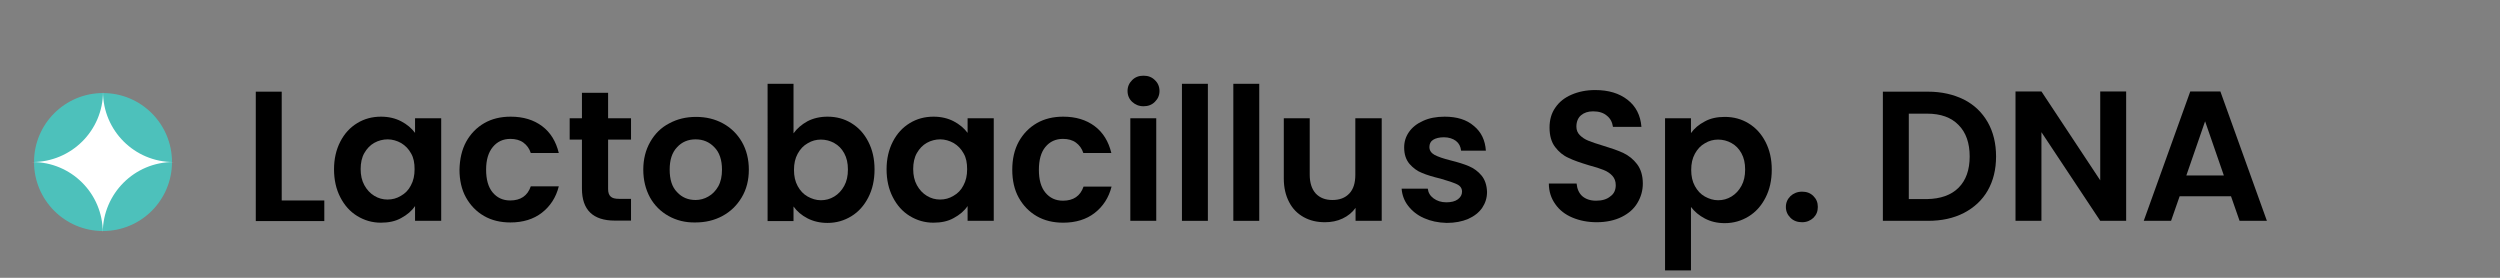 <?xml version="1.0" encoding="utf-8"?>
<!-- Generator: Adobe Illustrator 25.0.1, SVG Export Plug-In . SVG Version: 6.00 Build 0)  -->
<svg version="1.1" id="Layer_1" xmlns="http://www.w3.org/2000/svg" xmlns:xlink="http://www.w3.org/1999/xlink" x="0px" y="0px"
	 viewBox="0 0 108 12" style="enable-background:new 0 0 108 12;" xml:space="preserve">
<rect x="0" y="0" width="108" height="12" fill="#808080" stroke="none"/>
<style type="text/css">
	.st0{fill:#4DC1BB;}
	.st1{fill:#FFFFFF;}
</style>
<g>
	<path d="M12.17,8.66h1.84v0.89h-2.96V3.96h1.12V8.66z"/>
	<path d="M14.7,6.12c0.18-0.35,0.42-0.61,0.73-0.8c0.31-0.19,0.65-0.28,1.03-0.28c0.33,0,0.62,0.07,0.87,0.2
		c0.25,0.13,0.45,0.3,0.6,0.5V5.11h1.13v4.43h-1.13V8.9c-0.14,0.21-0.34,0.38-0.6,0.52c-0.25,0.14-0.54,0.2-0.88,0.2
		c-0.37,0-0.71-0.1-1.02-0.29s-0.55-0.46-0.73-0.81c-0.18-0.35-0.27-0.75-0.27-1.21C14.43,6.87,14.52,6.47,14.7,6.12z M17.76,6.63
		c-0.11-0.2-0.25-0.34-0.43-0.45c-0.18-0.1-0.38-0.16-0.58-0.16s-0.4,0.05-0.58,0.15c-0.18,0.1-0.32,0.25-0.43,0.44
		c-0.11,0.19-0.16,0.43-0.16,0.69c0,0.27,0.05,0.5,0.16,0.7s0.25,0.35,0.43,0.46c0.18,0.11,0.37,0.16,0.57,0.16
		c0.21,0,0.4-0.05,0.58-0.16c0.18-0.1,0.33-0.25,0.43-0.45c0.11-0.2,0.16-0.43,0.16-0.7S17.87,6.82,17.76,6.63z"/>
	<path d="M20.14,6.12c0.19-0.34,0.45-0.61,0.78-0.8c0.33-0.19,0.71-0.28,1.14-0.28c0.55,0,1,0.14,1.36,0.41
		c0.36,0.27,0.6,0.66,0.72,1.16h-1.21c-0.06-0.19-0.17-0.34-0.32-0.45c-0.15-0.11-0.34-0.16-0.56-0.16c-0.32,0-0.57,0.12-0.76,0.35
		S21,6.9,21,7.33c0,0.42,0.09,0.75,0.28,0.98c0.19,0.23,0.44,0.35,0.76,0.35c0.45,0,0.75-0.2,0.89-0.61h1.21
		c-0.12,0.48-0.37,0.86-0.73,1.14c-0.36,0.28-0.82,0.42-1.36,0.42c-0.43,0-0.81-0.09-1.14-0.28s-0.59-0.46-0.78-0.8
		s-0.28-0.75-0.28-1.2C19.86,6.87,19.95,6.47,20.14,6.12z"/>
	<path d="M26.27,6.03v2.14c0,0.15,0.04,0.26,0.11,0.32c0.07,0.07,0.19,0.1,0.36,0.1h0.52v0.94h-0.7c-0.94,0-1.42-0.46-1.42-1.38
		V6.03h-0.53V5.11h0.53v-1.1h1.13v1.1h0.99v0.92H26.27z"/>
	<path d="M28.88,9.33c-0.34-0.19-0.61-0.46-0.8-0.8c-0.19-0.35-0.29-0.75-0.29-1.2c0-0.45,0.1-0.85,0.3-1.2
		c0.2-0.35,0.47-0.62,0.82-0.8c0.35-0.19,0.73-0.28,1.16-0.28c0.43,0,0.81,0.09,1.16,0.28c0.35,0.19,0.62,0.46,0.82,0.8
		c0.2,0.35,0.3,0.75,0.3,1.2c0,0.45-0.1,0.85-0.31,1.2c-0.21,0.35-0.48,0.61-0.83,0.8s-0.74,0.28-1.17,0.28
		C29.61,9.62,29.22,9.52,28.88,9.33z M30.6,8.49c0.18-0.1,0.32-0.25,0.43-0.44c0.11-0.2,0.16-0.44,0.16-0.72
		c0-0.42-0.11-0.75-0.33-0.97c-0.22-0.23-0.49-0.34-0.81-0.34c-0.32,0-0.59,0.11-0.8,0.34c-0.22,0.23-0.32,0.55-0.32,0.97
		s0.1,0.75,0.32,0.97c0.21,0.23,0.48,0.34,0.8,0.34C30.24,8.64,30.43,8.59,30.6,8.49z"/>
	<path d="M34.88,5.24c0.25-0.13,0.54-0.2,0.87-0.2c0.38,0,0.72,0.09,1.03,0.28c0.31,0.19,0.55,0.45,0.73,0.8s0.27,0.74,0.27,1.2
		s-0.09,0.86-0.27,1.21c-0.18,0.35-0.42,0.62-0.73,0.81s-0.65,0.29-1.03,0.29c-0.33,0-0.62-0.07-0.87-0.2
		c-0.25-0.13-0.45-0.3-0.6-0.51v0.63h-1.12V3.62h1.12v2.14C34.43,5.55,34.63,5.38,34.88,5.24z M36.47,6.62
		c-0.11-0.2-0.25-0.34-0.43-0.44c-0.18-0.1-0.37-0.15-0.58-0.15c-0.2,0-0.39,0.05-0.57,0.16c-0.18,0.1-0.32,0.25-0.43,0.45
		s-0.16,0.43-0.16,0.7s0.05,0.5,0.16,0.7s0.25,0.35,0.43,0.45c0.18,0.1,0.37,0.16,0.57,0.16c0.21,0,0.4-0.05,0.58-0.16
		c0.18-0.11,0.32-0.26,0.43-0.46s0.16-0.43,0.16-0.71C36.63,7.05,36.58,6.82,36.47,6.62z"/>
	<path d="M38.57,6.12c0.18-0.35,0.42-0.61,0.73-0.8c0.31-0.19,0.65-0.28,1.03-0.28c0.33,0,0.62,0.07,0.87,0.2
		c0.25,0.13,0.45,0.3,0.6,0.5V5.11h1.13v4.43h-1.13V8.9c-0.14,0.21-0.34,0.38-0.6,0.52c-0.25,0.14-0.54,0.2-0.88,0.2
		c-0.37,0-0.71-0.1-1.02-0.29s-0.55-0.46-0.73-0.81c-0.18-0.35-0.27-0.75-0.27-1.21C38.3,6.87,38.39,6.47,38.57,6.12z M41.63,6.63
		c-0.11-0.2-0.25-0.34-0.43-0.45c-0.18-0.1-0.38-0.16-0.58-0.16s-0.4,0.05-0.58,0.15c-0.18,0.1-0.32,0.25-0.43,0.44
		c-0.11,0.19-0.16,0.43-0.16,0.69c0,0.27,0.05,0.5,0.16,0.7s0.25,0.35,0.43,0.46c0.18,0.11,0.37,0.16,0.57,0.16
		c0.21,0,0.4-0.05,0.58-0.16c0.18-0.1,0.33-0.25,0.43-0.45c0.11-0.2,0.16-0.43,0.16-0.7S41.74,6.82,41.63,6.63z"/>
	<path d="M44.01,6.12c0.19-0.34,0.45-0.61,0.78-0.8c0.33-0.19,0.71-0.28,1.14-0.28c0.55,0,1,0.14,1.36,0.41
		c0.36,0.27,0.6,0.66,0.72,1.16H46.8c-0.06-0.19-0.17-0.34-0.32-0.45c-0.15-0.11-0.34-0.16-0.56-0.16c-0.32,0-0.57,0.12-0.76,0.35
		s-0.28,0.56-0.28,0.99c0,0.42,0.09,0.75,0.28,0.98c0.19,0.23,0.44,0.35,0.76,0.35c0.45,0,0.75-0.2,0.89-0.61h1.21
		c-0.12,0.48-0.37,0.86-0.73,1.14c-0.36,0.28-0.82,0.42-1.36,0.42c-0.43,0-0.81-0.09-1.14-0.28s-0.59-0.46-0.78-0.8
		s-0.28-0.75-0.28-1.2C43.73,6.87,43.82,6.47,44.01,6.12z"/>
	<path d="M48.91,4.4c-0.13-0.12-0.2-0.28-0.2-0.47s0.07-0.34,0.2-0.47s0.29-0.19,0.49-0.19s0.36,0.06,0.49,0.19
		c0.13,0.12,0.2,0.28,0.2,0.47s-0.07,0.34-0.2,0.47c-0.13,0.13-0.29,0.19-0.49,0.19S49.04,4.52,48.91,4.4z M49.95,5.11v4.43h-1.12
		V5.11H49.95z"/>
	<path d="M52.18,3.62v5.92h-1.12V3.62H52.18z"/>
	<path d="M54.4,3.62v5.92h-1.12V3.62H54.4z"/>
	<path d="M59.69,5.11v4.43h-1.13V8.98C58.42,9.18,58.23,9.33,58,9.44S57.51,9.6,57.24,9.6c-0.35,0-0.65-0.07-0.92-0.22
		s-0.48-0.36-0.63-0.65c-0.15-0.29-0.23-0.62-0.23-1.02v-2.6h1.12v2.44c0,0.35,0.09,0.62,0.26,0.81c0.18,0.19,0.42,0.28,0.72,0.28
		c0.31,0,0.55-0.09,0.73-0.28s0.26-0.46,0.26-0.81V5.11H59.69z"/>
	<path d="M61.51,9.42C61.22,9.29,61,9.11,60.83,8.89c-0.17-0.22-0.26-0.47-0.28-0.74h1.13c0.02,0.17,0.1,0.31,0.25,0.42
		c0.15,0.11,0.33,0.17,0.55,0.17c0.21,0,0.38-0.04,0.5-0.13c0.12-0.09,0.18-0.2,0.18-0.33c0-0.14-0.07-0.25-0.22-0.32
		s-0.38-0.15-0.7-0.24c-0.33-0.08-0.6-0.16-0.81-0.25c-0.21-0.08-0.39-0.22-0.54-0.39c-0.15-0.18-0.23-0.41-0.23-0.71
		c0-0.25,0.07-0.47,0.21-0.67s0.34-0.36,0.61-0.48c0.26-0.12,0.57-0.18,0.93-0.18c0.53,0,0.95,0.13,1.26,0.4
		c0.32,0.26,0.49,0.62,0.52,1.07h-1.07c-0.02-0.18-0.09-0.32-0.22-0.42s-0.31-0.16-0.52-0.16c-0.2,0-0.36,0.04-0.47,0.11
		s-0.16,0.18-0.16,0.31c0,0.15,0.08,0.26,0.22,0.34c0.15,0.08,0.38,0.16,0.7,0.24c0.32,0.08,0.58,0.16,0.79,0.25s0.39,0.22,0.54,0.4
		c0.15,0.18,0.23,0.42,0.24,0.71c0,0.26-0.07,0.48-0.21,0.69c-0.14,0.2-0.34,0.36-0.61,0.48c-0.26,0.11-0.57,0.17-0.92,0.17
		C62.12,9.62,61.8,9.55,61.51,9.42z"/>
	<path d="M67.93,9.4c-0.31-0.13-0.56-0.32-0.74-0.58c-0.18-0.25-0.28-0.55-0.28-0.89h1.2c0.02,0.23,0.1,0.41,0.24,0.54
		c0.15,0.13,0.35,0.2,0.6,0.2c0.26,0,0.47-0.06,0.62-0.19C69.73,8.37,69.8,8.2,69.8,8c0-0.17-0.05-0.3-0.15-0.41
		c-0.1-0.11-0.23-0.19-0.38-0.25c-0.15-0.06-0.36-0.13-0.63-0.2c-0.36-0.11-0.66-0.21-0.88-0.32c-0.23-0.1-0.42-0.26-0.58-0.47
		c-0.16-0.21-0.24-0.49-0.24-0.84c0-0.33,0.08-0.62,0.25-0.86c0.17-0.25,0.4-0.43,0.7-0.56c0.3-0.13,0.64-0.2,1.02-0.2
		c0.58,0,1.04,0.14,1.4,0.42c0.36,0.28,0.56,0.67,0.6,1.17h-1.23C69.65,5.28,69.57,5.12,69.42,5c-0.15-0.13-0.35-0.19-0.6-0.19
		c-0.22,0-0.39,0.06-0.52,0.17c-0.13,0.11-0.2,0.28-0.2,0.49c0,0.15,0.05,0.27,0.15,0.37s0.22,0.18,0.37,0.24
		c0.15,0.06,0.35,0.13,0.62,0.21c0.36,0.11,0.66,0.21,0.89,0.32c0.23,0.11,0.43,0.27,0.59,0.48s0.25,0.49,0.25,0.84
		c0,0.3-0.08,0.58-0.23,0.83c-0.15,0.26-0.38,0.46-0.68,0.61S69.39,9.6,68.98,9.6C68.59,9.6,68.24,9.53,67.93,9.4z"/>
	<path d="M73.64,5.25c0.25-0.14,0.54-0.2,0.87-0.2c0.38,0,0.72,0.09,1.03,0.28c0.31,0.19,0.55,0.45,0.73,0.8s0.27,0.74,0.27,1.2
		s-0.09,0.86-0.27,1.21c-0.18,0.35-0.42,0.62-0.73,0.81s-0.65,0.29-1.03,0.29c-0.33,0-0.61-0.07-0.86-0.2s-0.45-0.3-0.6-0.5v2.74
		h-1.12V5.11h1.12v0.64C73.19,5.55,73.39,5.38,73.64,5.25z M75.23,6.62c-0.11-0.2-0.25-0.34-0.43-0.44
		c-0.18-0.1-0.37-0.15-0.58-0.15c-0.2,0-0.39,0.05-0.57,0.16c-0.18,0.1-0.32,0.25-0.43,0.45s-0.16,0.43-0.16,0.7s0.05,0.5,0.16,0.7
		s0.25,0.35,0.43,0.45c0.18,0.1,0.37,0.16,0.57,0.16c0.21,0,0.4-0.05,0.58-0.16c0.18-0.11,0.32-0.26,0.43-0.46s0.16-0.43,0.16-0.71
		C75.39,7.05,75.34,6.82,75.23,6.62z"/>
	<path d="M77.35,9.41c-0.13-0.13-0.2-0.28-0.2-0.47c0-0.19,0.07-0.34,0.2-0.47c0.13-0.12,0.3-0.19,0.5-0.19
		c0.2,0,0.36,0.06,0.49,0.19c0.13,0.13,0.19,0.28,0.19,0.47c0,0.19-0.06,0.34-0.19,0.47c-0.13,0.12-0.29,0.19-0.49,0.19
		C77.65,9.6,77.48,9.54,77.35,9.41z"/>
	<path d="M84.84,4.3c0.45,0.23,0.79,0.56,1.03,0.98c0.24,0.42,0.36,0.92,0.36,1.48s-0.12,1.05-0.36,1.47
		c-0.24,0.42-0.59,0.74-1.03,0.97c-0.45,0.23-0.96,0.34-1.55,0.34h-1.95V3.96h1.95C83.88,3.96,84.39,4.08,84.84,4.3z M84.61,8.11
		c0.32-0.32,0.48-0.77,0.48-1.35s-0.16-1.04-0.48-1.36c-0.32-0.33-0.77-0.49-1.36-0.49h-0.79v3.69h0.79
		C83.83,8.59,84.29,8.43,84.61,8.11z"/>
	<path d="M91.85,9.54h-1.12l-2.54-3.83v3.83h-1.12V3.95h1.12l2.54,3.84V3.95h1.12V9.54z"/>
	<path d="M96.38,8.48h-2.22l-0.37,1.06h-1.18l2.01-5.59h1.3l2.01,5.59h-1.18L96.38,8.48z M96.07,7.58l-0.81-2.34l-0.81,2.34H96.07z"
		/>
</g>
<g>
	<g>
		<circle class="st0" cx="4.45" cy="7" r="2.98"/>
	</g>
	<g>
		<path class="st1" d="M7.49,7C5.81,7,4.45,5.64,4.45,3.96C4.45,5.64,3.08,7,1.4,7c1.68,0,3.04,1.36,3.04,3.04
			C4.45,8.36,5.81,7,7.49,7"/>
	</g>
</g>
</svg>

